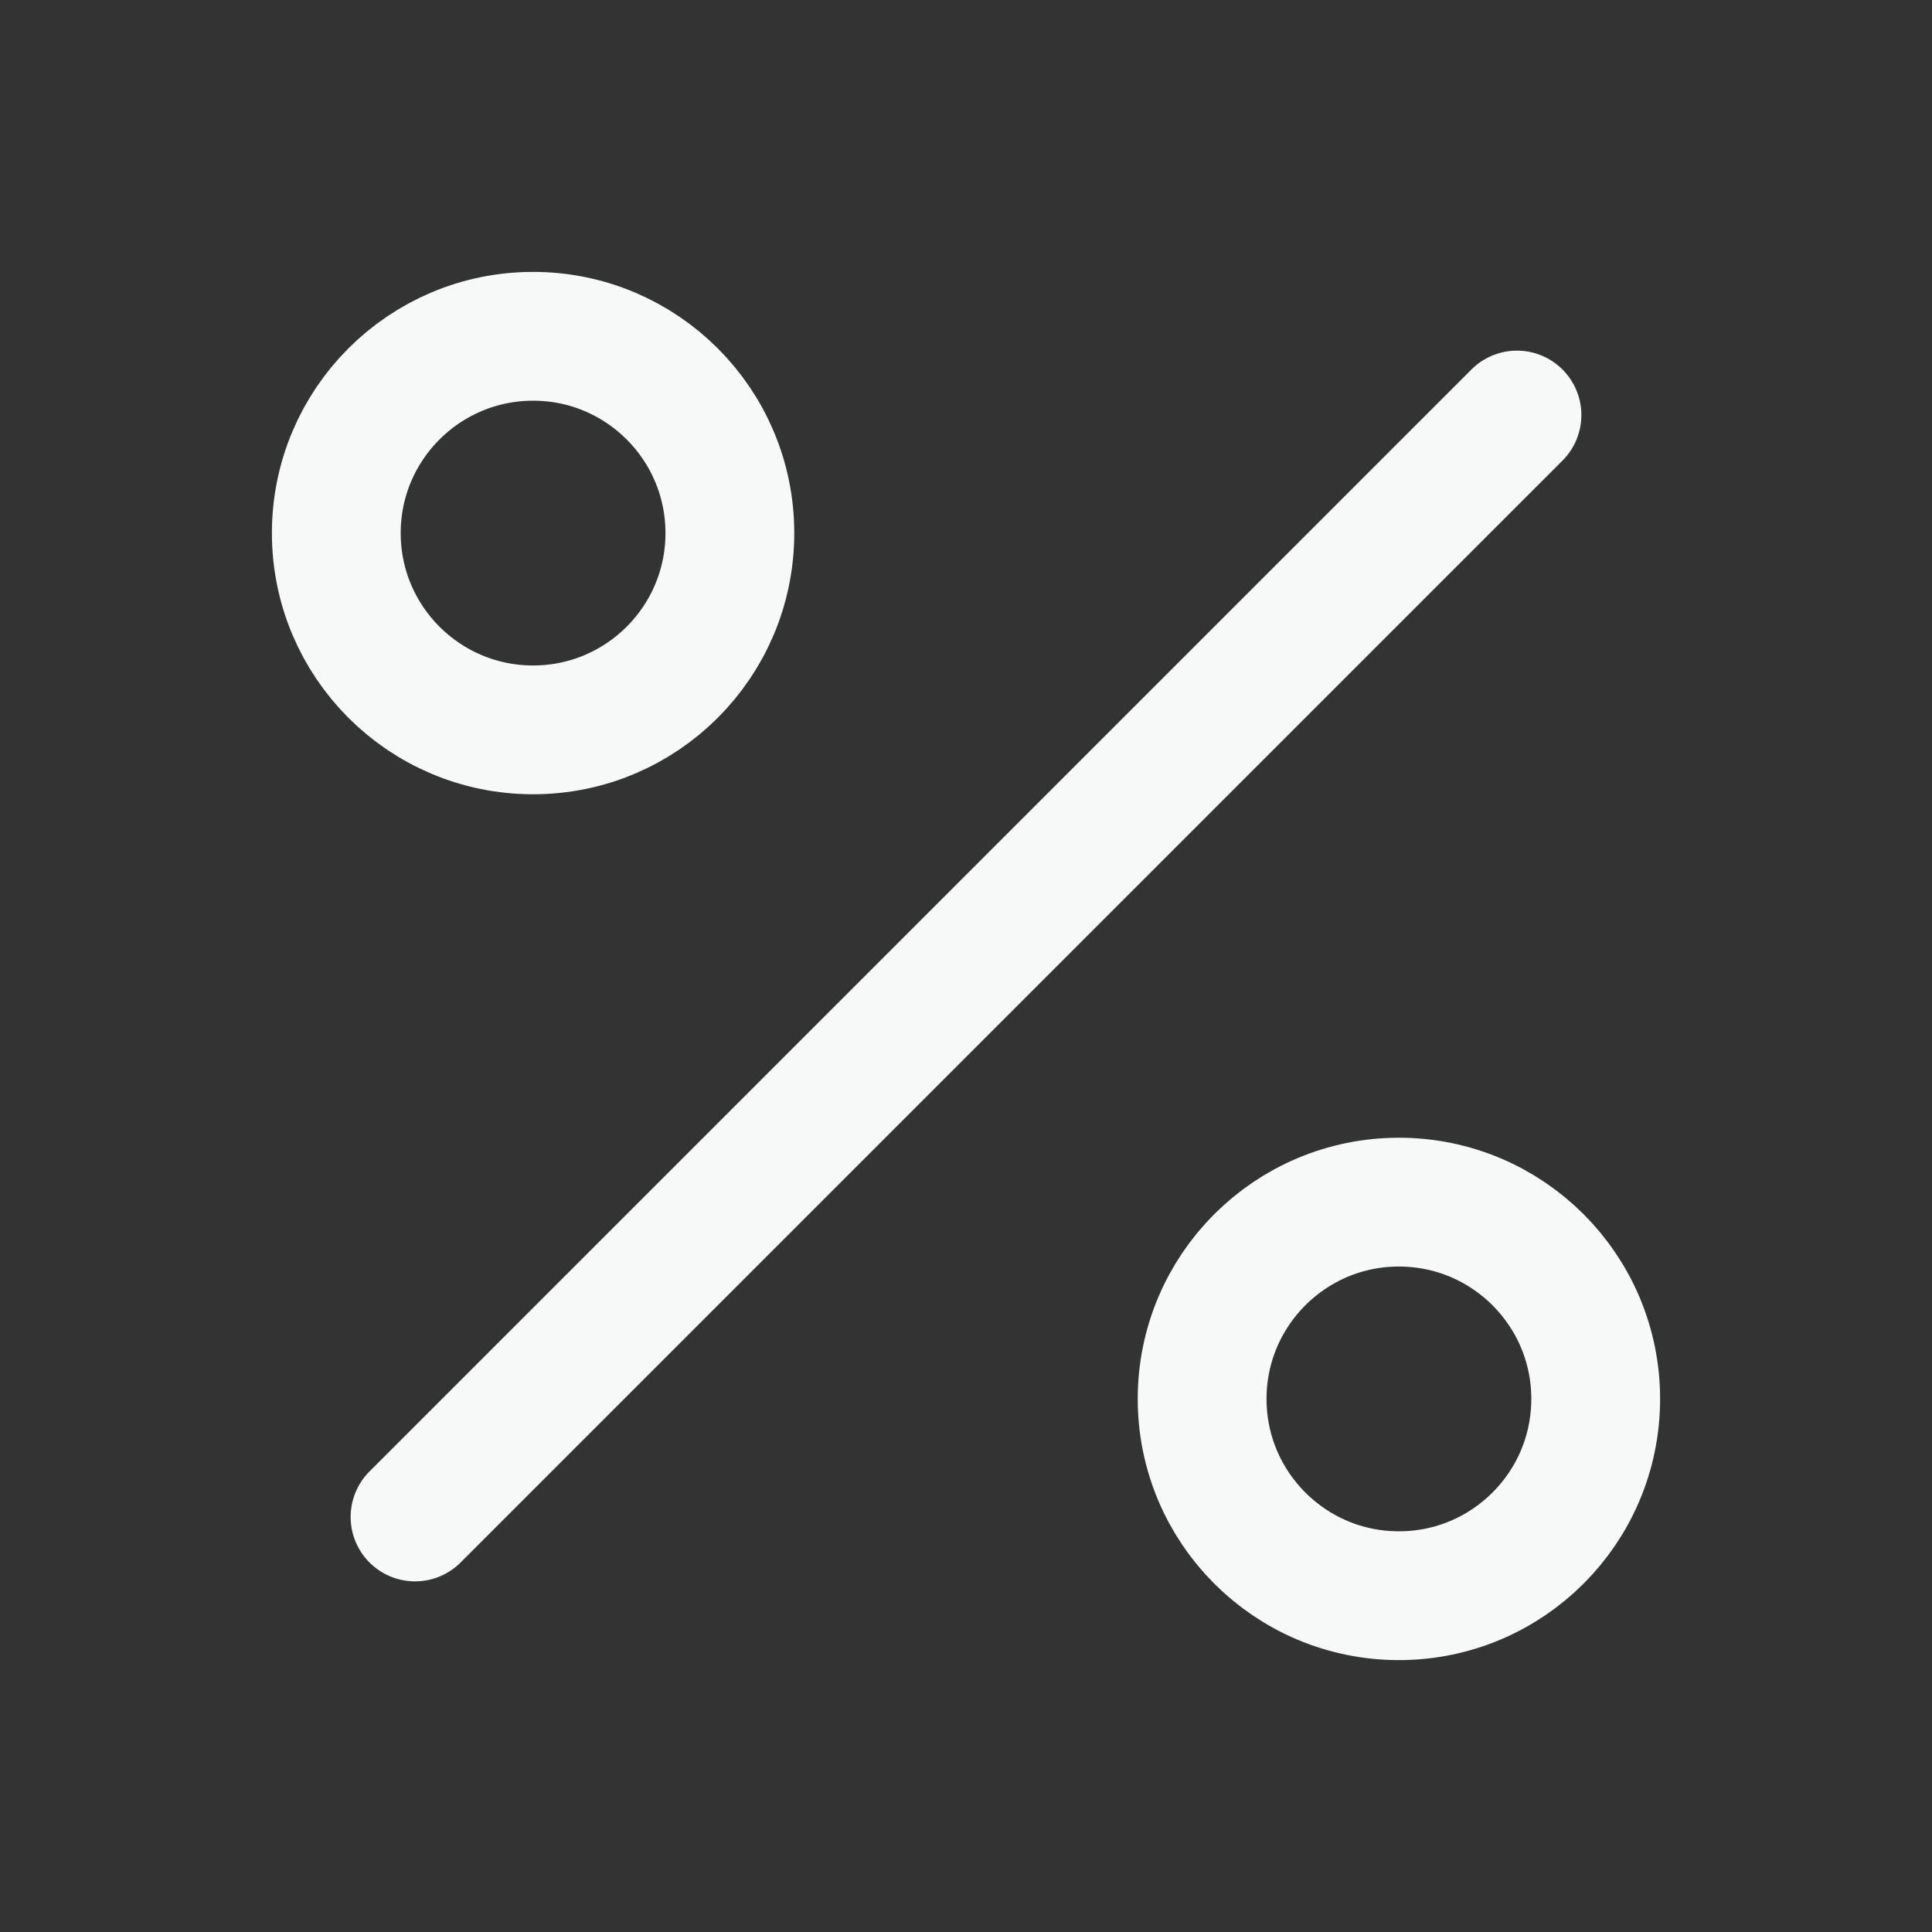 <svg width="45" height="45" viewBox="0 0 45 45" fill="none" xmlns="http://www.w3.org/2000/svg">
<rect x="0" y="0" width="45" height="45" fill="#333333" stroke="none"/>
<path d="M35.333 9.667L9.667 35.333" stroke="#F7F8F8" stroke-width="3" stroke-linecap="round" stroke-linejoin="round"/>
<path d="M12.417 17C14.948 17 17 14.948 17 12.417C17 9.885 14.948 7.833 12.417 7.833C9.885 7.833 7.833 9.885 7.833 12.417C7.833 14.948 9.885 17 12.417 17Z" stroke="#F7F8F8" stroke-width="3" stroke-linecap="round" stroke-linejoin="round"/>
<path d="M32.583 37.167C35.115 37.167 37.167 35.115 37.167 32.583C37.167 30.052 35.115 28 32.583 28C30.052 28 28 30.052 28 32.583C28 35.115 30.052 37.167 32.583 37.167Z" stroke="#F7F8F8" stroke-width="3" stroke-linecap="round" stroke-linejoin="round"/>
</svg>
